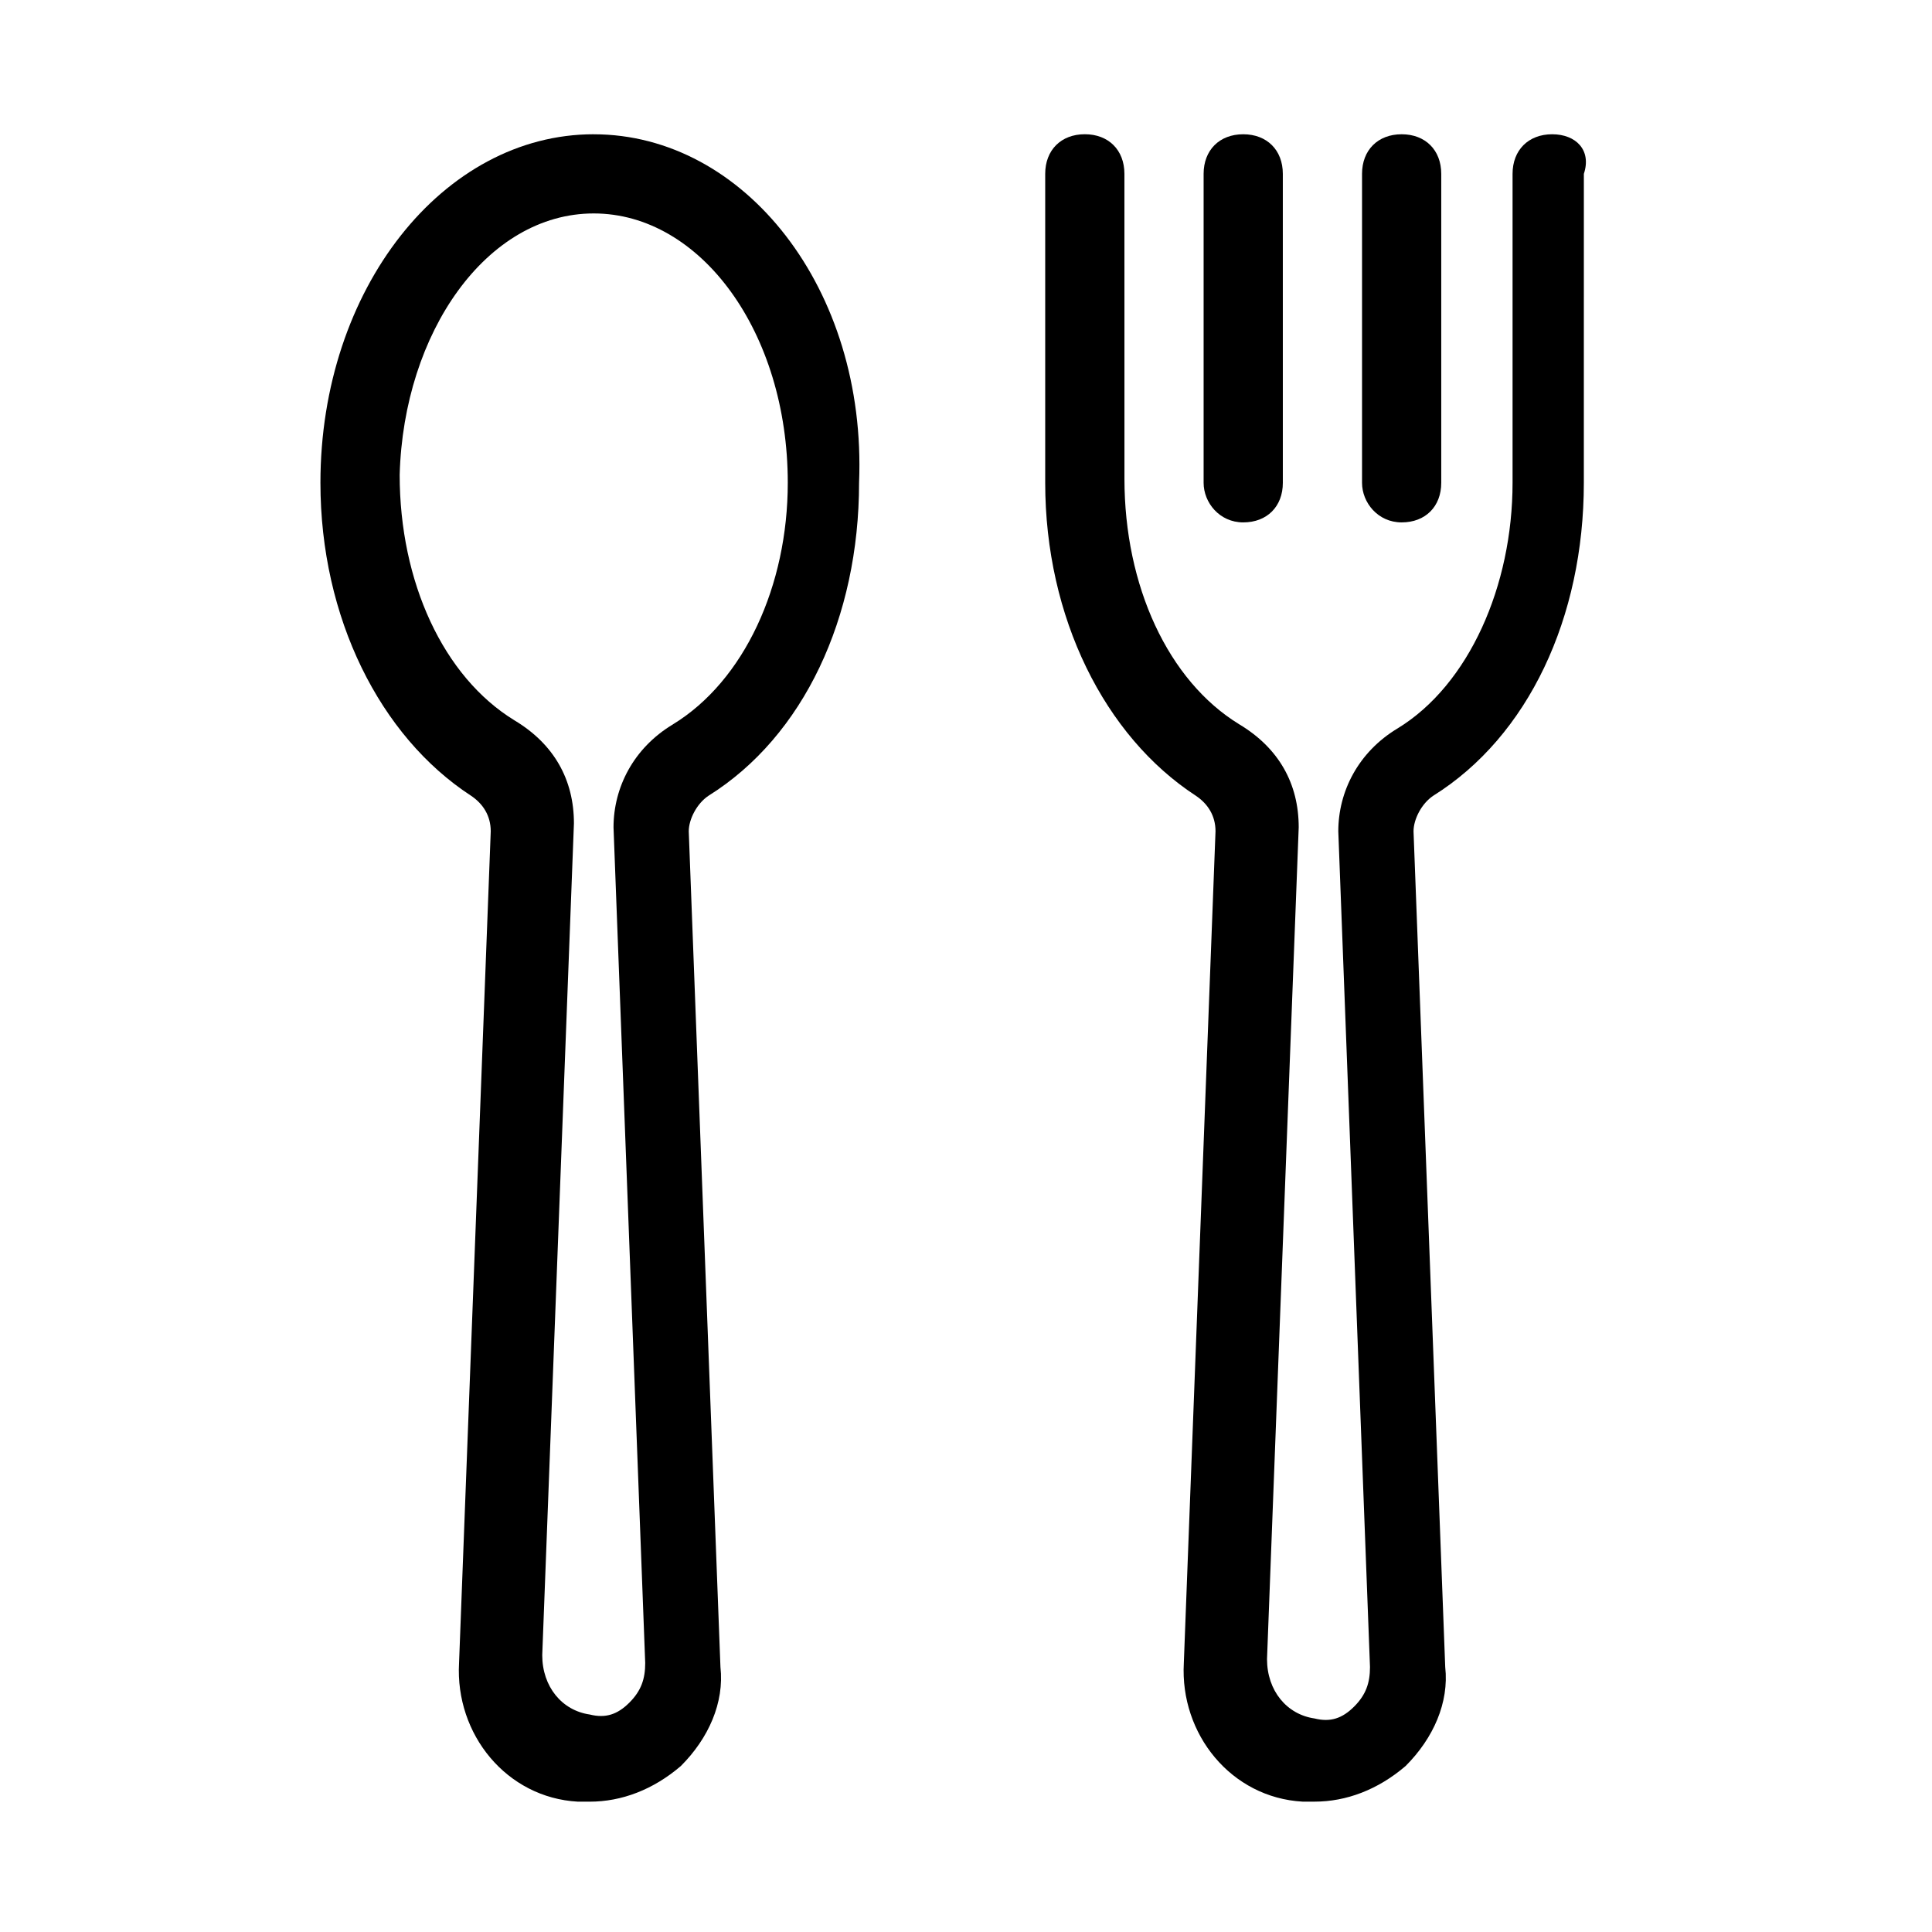 <?xml version="1.0" encoding="UTF-8"?>
<!-- Uploaded to: SVG Repo, www.svgrepo.com, Generator: SVG Repo Mixer Tools -->
<svg fill="#000000" width="800px" height="800px" version="1.1" viewBox="144 144 512 512" xmlns="http://www.w3.org/2000/svg">
 <g>
  <path d="m301.34 179.58c-39.887 0-72.422 40.934-72.422 92.363 0 35.688 15.742 67.176 39.887 82.918 3.148 2.098 5.246 5.246 5.246 9.445l-8.398 220.42c-1.051 18.895 12.594 35.688 31.488 36.734h3.148c8.398 0 16.793-3.148 24.141-9.445 7.348-7.348 11.547-16.793 10.496-26.238l-8.398-221.46c0-3.148 2.098-7.348 5.246-9.445 25.191-15.742 39.887-47.23 39.887-82.918 2.102-51.434-30.434-92.367-70.32-92.367zm20.992 156.39c-10.496 6.297-15.742 16.793-15.742 27.289l8.398 221.46c0 4.199-1.051 7.348-4.199 10.496-3.148 3.148-6.297 4.199-10.496 3.148-7.348-1.051-12.594-7.348-12.594-15.742l8.398-220.42c0-11.547-5.246-20.992-15.742-27.289-18.895-11.547-30.438-36.734-30.438-65.074 1.039-37.785 23.082-69.273 51.422-69.273 28.34 0 51.43 31.488 51.43 71.371 0 27.293-11.543 52.48-30.438 64.027z"/>
  <path d="m555.34 179.58c-6.297 0-10.496 4.199-10.496 10.496v81.867c0 27.289-11.547 53.531-30.438 65.074-10.496 6.297-15.742 16.793-15.742 27.289l8.398 221.46c0 4.199-1.051 7.348-4.199 10.496-3.148 3.148-6.297 4.199-10.496 3.148-7.348-1.051-12.594-7.348-12.594-15.742l8.398-220.42c0-11.547-5.246-20.992-15.742-27.289-18.895-11.547-30.438-36.734-30.438-65.074l-0.008-80.816c0-6.297-4.199-10.496-10.496-10.496s-10.496 4.199-10.496 10.496v81.867c0 35.688 15.742 67.176 39.887 82.918 3.148 2.098 5.246 5.246 5.246 9.445l-8.398 220.42c-1.051 18.895 12.594 35.688 31.488 36.734h3.148c8.398 0 16.793-3.148 24.141-9.445 7.348-7.348 11.547-16.793 10.496-26.238l-8.398-221.46c0-3.148 2.098-7.348 5.246-9.445 25.191-15.742 39.887-47.23 39.887-82.918l0.004-81.871c2.098-6.297-2.102-10.496-8.398-10.496z"/>
  <path d="m473.47 282.44c6.297 0 10.496-4.199 10.496-10.496l-0.004-81.867c0-6.297-4.199-10.496-10.496-10.496s-10.496 4.199-10.496 10.496v81.867c0.004 5.25 4.199 10.496 10.5 10.496z"/>
  <path d="m515.45 282.44c6.297 0 10.496-4.199 10.496-10.496v-81.867c0-6.297-4.199-10.496-10.496-10.496s-10.496 4.199-10.496 10.496v81.867c0 5.25 4.199 10.496 10.496 10.496z"/>
 </g>
</svg>